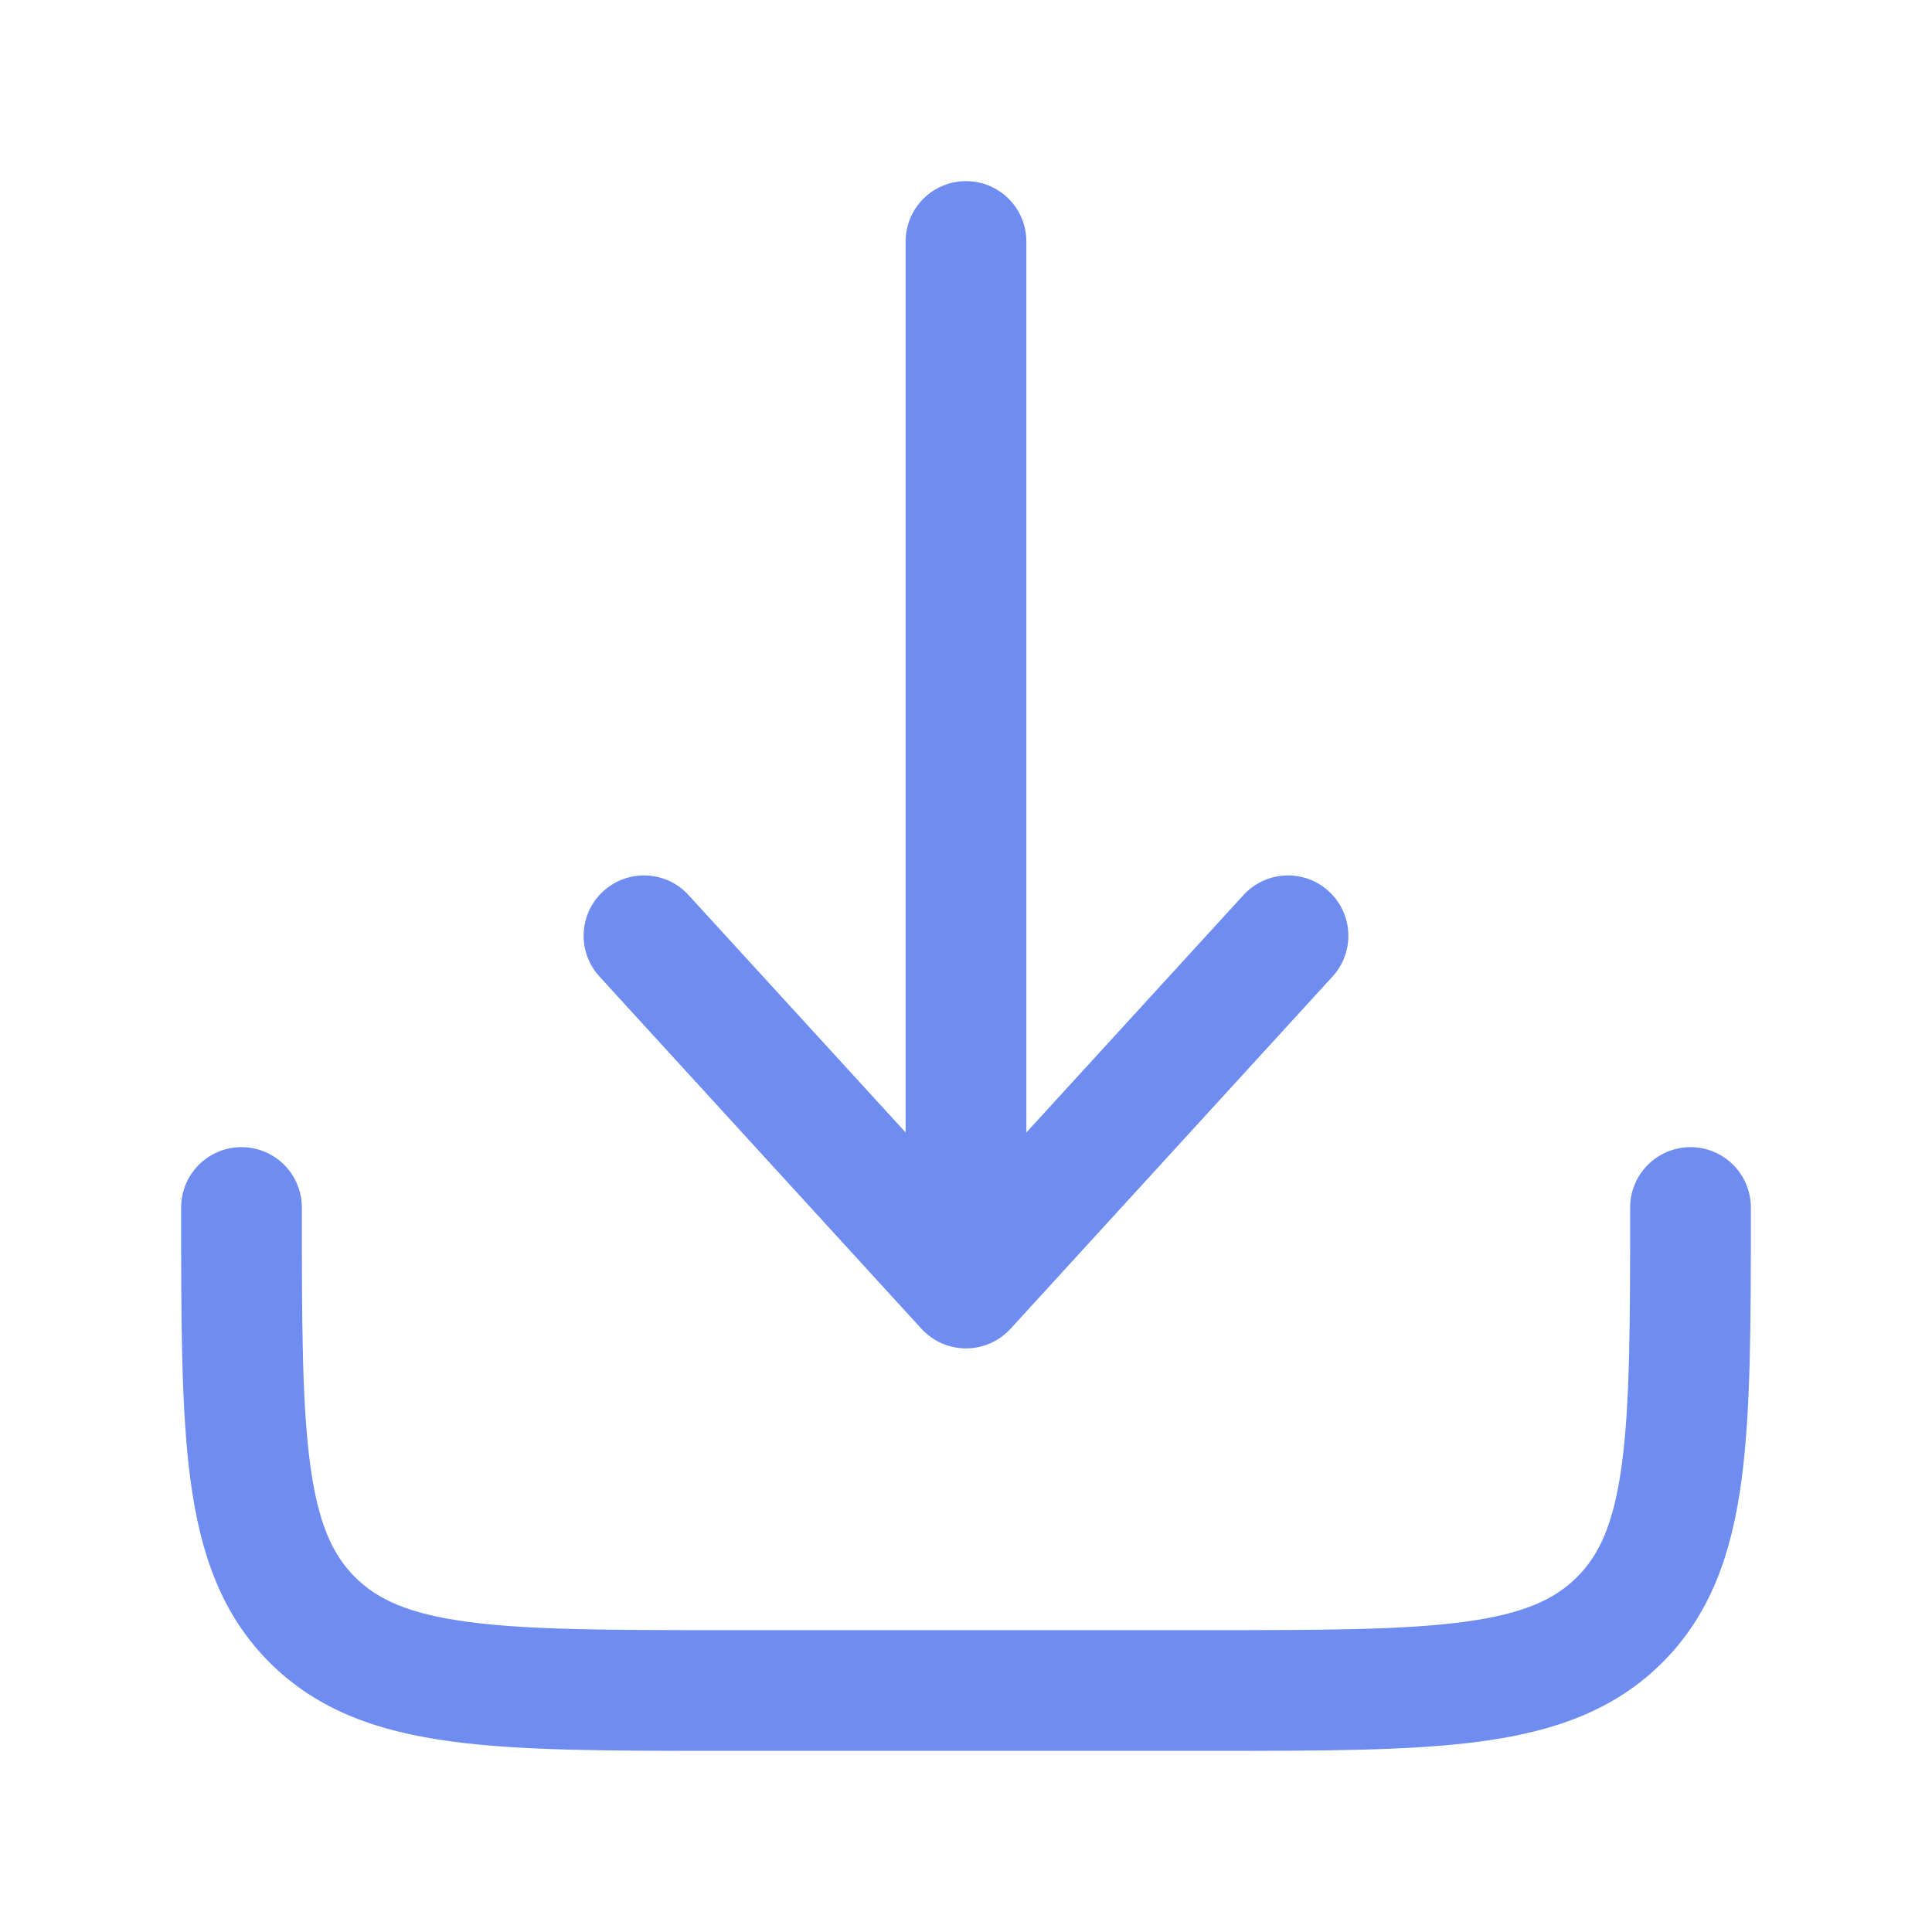<svg width="29" height="29" viewBox="0 0 29 29" fill="none" xmlns="http://www.w3.org/2000/svg">
<path d="M15.169 19.945C14.997 20.133 14.755 20.24 14.5 20.24C14.245 20.24 14.003 20.133 13.831 19.945L8.998 14.658C8.66 14.289 8.686 13.716 9.055 13.378C9.425 13.04 9.998 13.066 10.335 13.435L13.594 16.999V3.625C13.594 3.124 13.999 2.719 14.5 2.719C15.001 2.719 15.406 3.124 15.406 3.625V16.999L18.665 13.435C19.002 13.066 19.576 13.04 19.945 13.378C20.314 13.716 20.34 14.289 20.002 14.658L15.169 19.945Z" fill="#6F8DF1"/>
<path d="M4.531 18.125C4.531 17.625 4.126 17.219 3.625 17.219C3.124 17.219 2.719 17.625 2.719 18.125V18.191C2.719 19.844 2.719 21.176 2.86 22.223C3.006 23.311 3.319 24.227 4.046 24.954C4.773 25.681 5.689 25.994 6.777 26.14C7.824 26.281 9.156 26.281 10.809 26.281H18.191C19.844 26.281 21.176 26.281 22.223 26.14C23.311 25.994 24.227 25.681 24.954 24.954C25.681 24.227 25.994 23.311 26.14 22.223C26.281 21.176 26.281 19.844 26.281 18.191V18.125C26.281 17.625 25.875 17.219 25.375 17.219C24.875 17.219 24.469 17.625 24.469 18.125C24.469 19.859 24.467 21.069 24.344 21.982C24.225 22.869 24.007 23.338 23.672 23.672C23.338 24.007 22.869 24.225 21.982 24.344C21.069 24.467 19.859 24.469 18.125 24.469H10.875C9.141 24.469 7.931 24.467 7.018 24.344C6.132 24.225 5.662 24.007 5.328 23.672C4.993 23.338 4.775 22.869 4.656 21.982C4.533 21.069 4.531 19.859 4.531 18.125Z" fill="#6F8DF1"/>
</svg>
